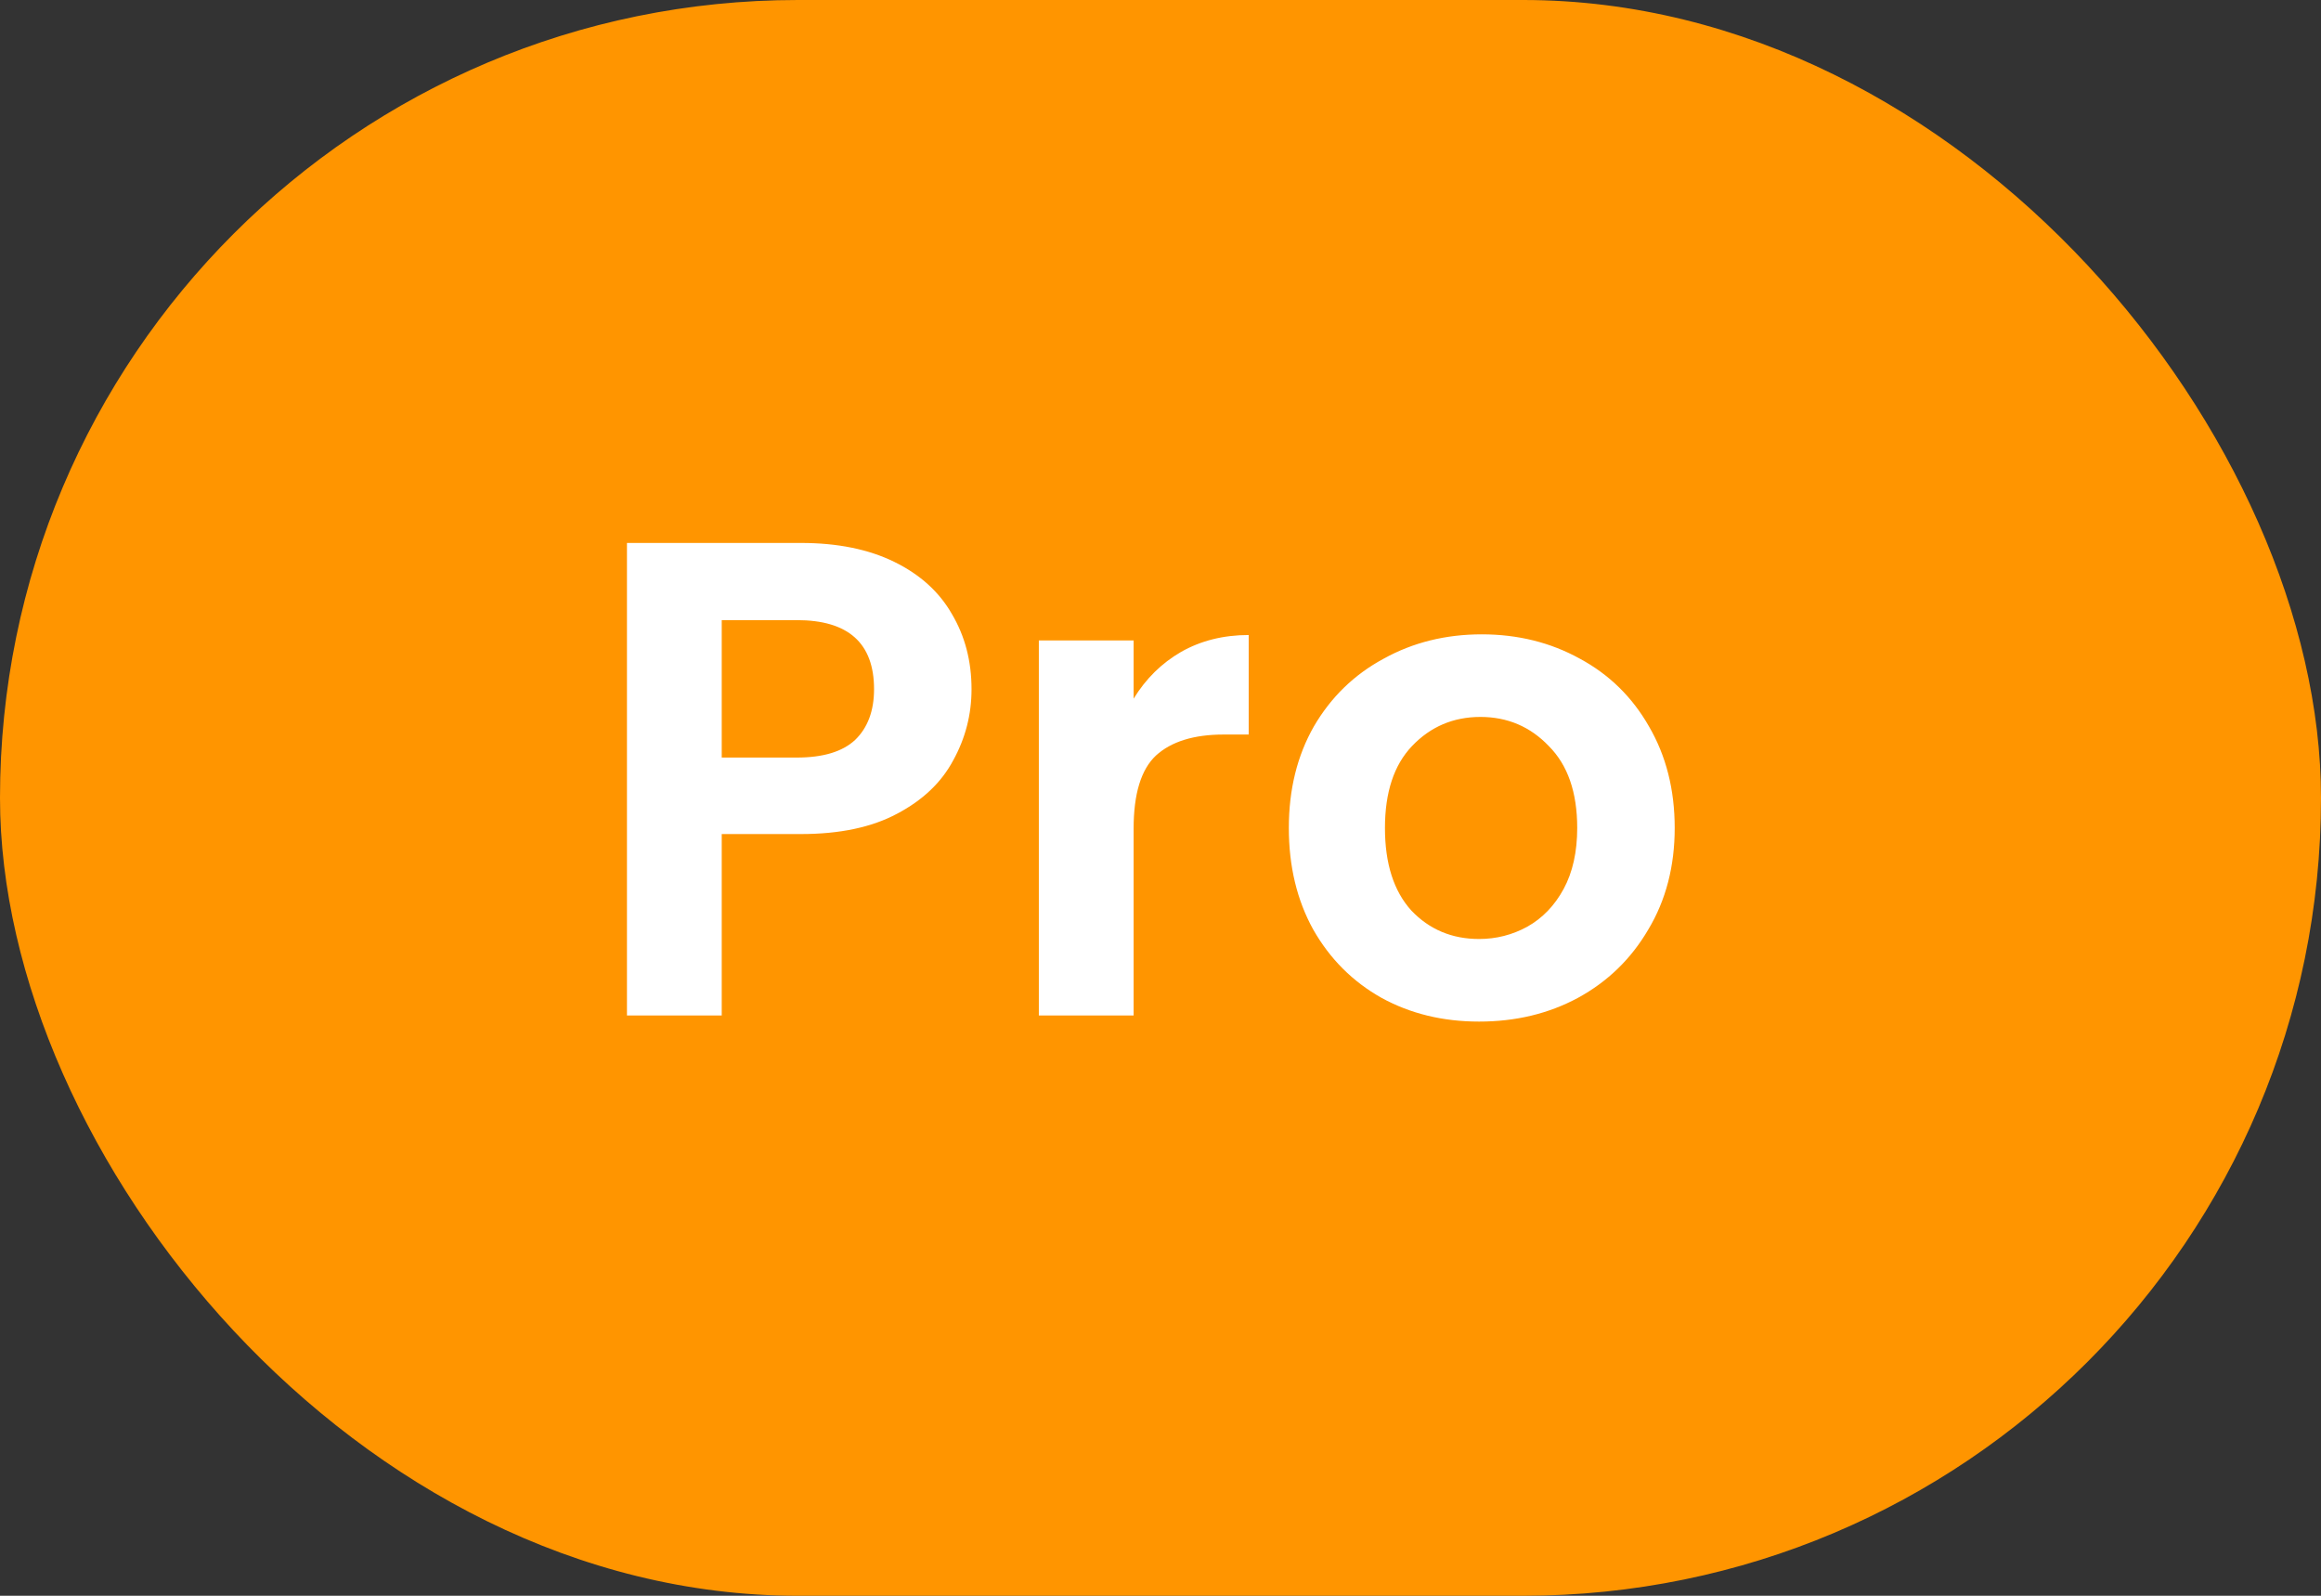 <svg xmlns="http://www.w3.org/2000/svg" width="48" height="33" viewBox="0 0 48 33" fill="none"><rect x="0" y="0" width="48" height="33" fill="#333333" stroke="none"/><rect width="48" height="33" rx="16.5" fill="#FF9500"></rect><path d="M20.092 14.252C20.092 14.775 19.966 15.265 19.714 15.722C19.471 16.179 19.084 16.548 18.552 16.828C18.029 17.108 17.367 17.248 16.564 17.248H14.926V21H12.966V11.228H16.564C17.32 11.228 17.964 11.359 18.496 11.62C19.028 11.881 19.425 12.241 19.686 12.698C19.957 13.155 20.092 13.673 20.092 14.252ZM16.48 15.666C17.021 15.666 17.423 15.545 17.684 15.302C17.945 15.05 18.076 14.7 18.076 14.252C18.076 13.3 17.544 12.824 16.48 12.824H14.926V15.666H16.48ZM23.444 14.448C23.696 14.037 24.022 13.715 24.424 13.482C24.834 13.249 25.301 13.132 25.824 13.132V15.19H25.306C24.69 15.19 24.223 15.335 23.906 15.624C23.598 15.913 23.444 16.417 23.444 17.136V21H21.484V13.244H23.444V14.448ZM30.588 21.126C29.841 21.126 29.169 20.963 28.572 20.636C27.974 20.3 27.503 19.829 27.158 19.222C26.822 18.615 26.654 17.915 26.654 17.122C26.654 16.329 26.826 15.629 27.172 15.022C27.526 14.415 28.007 13.949 28.614 13.622C29.22 13.286 29.897 13.118 30.644 13.118C31.39 13.118 32.067 13.286 32.674 13.622C33.28 13.949 33.756 14.415 34.102 15.022C34.456 15.629 34.634 16.329 34.634 17.122C34.634 17.915 34.452 18.615 34.088 19.222C33.733 19.829 33.248 20.3 32.632 20.636C32.025 20.963 31.344 21.126 30.588 21.126ZM30.588 19.418C30.942 19.418 31.274 19.334 31.582 19.166C31.899 18.989 32.151 18.727 32.338 18.382C32.524 18.037 32.618 17.617 32.618 17.122C32.618 16.385 32.422 15.82 32.03 15.428C31.647 15.027 31.176 14.826 30.616 14.826C30.056 14.826 29.584 15.027 29.202 15.428C28.828 15.82 28.642 16.385 28.642 17.122C28.642 17.859 28.824 18.429 29.188 18.83C29.561 19.222 30.028 19.418 30.588 19.418Z" fill="white"></path></svg>